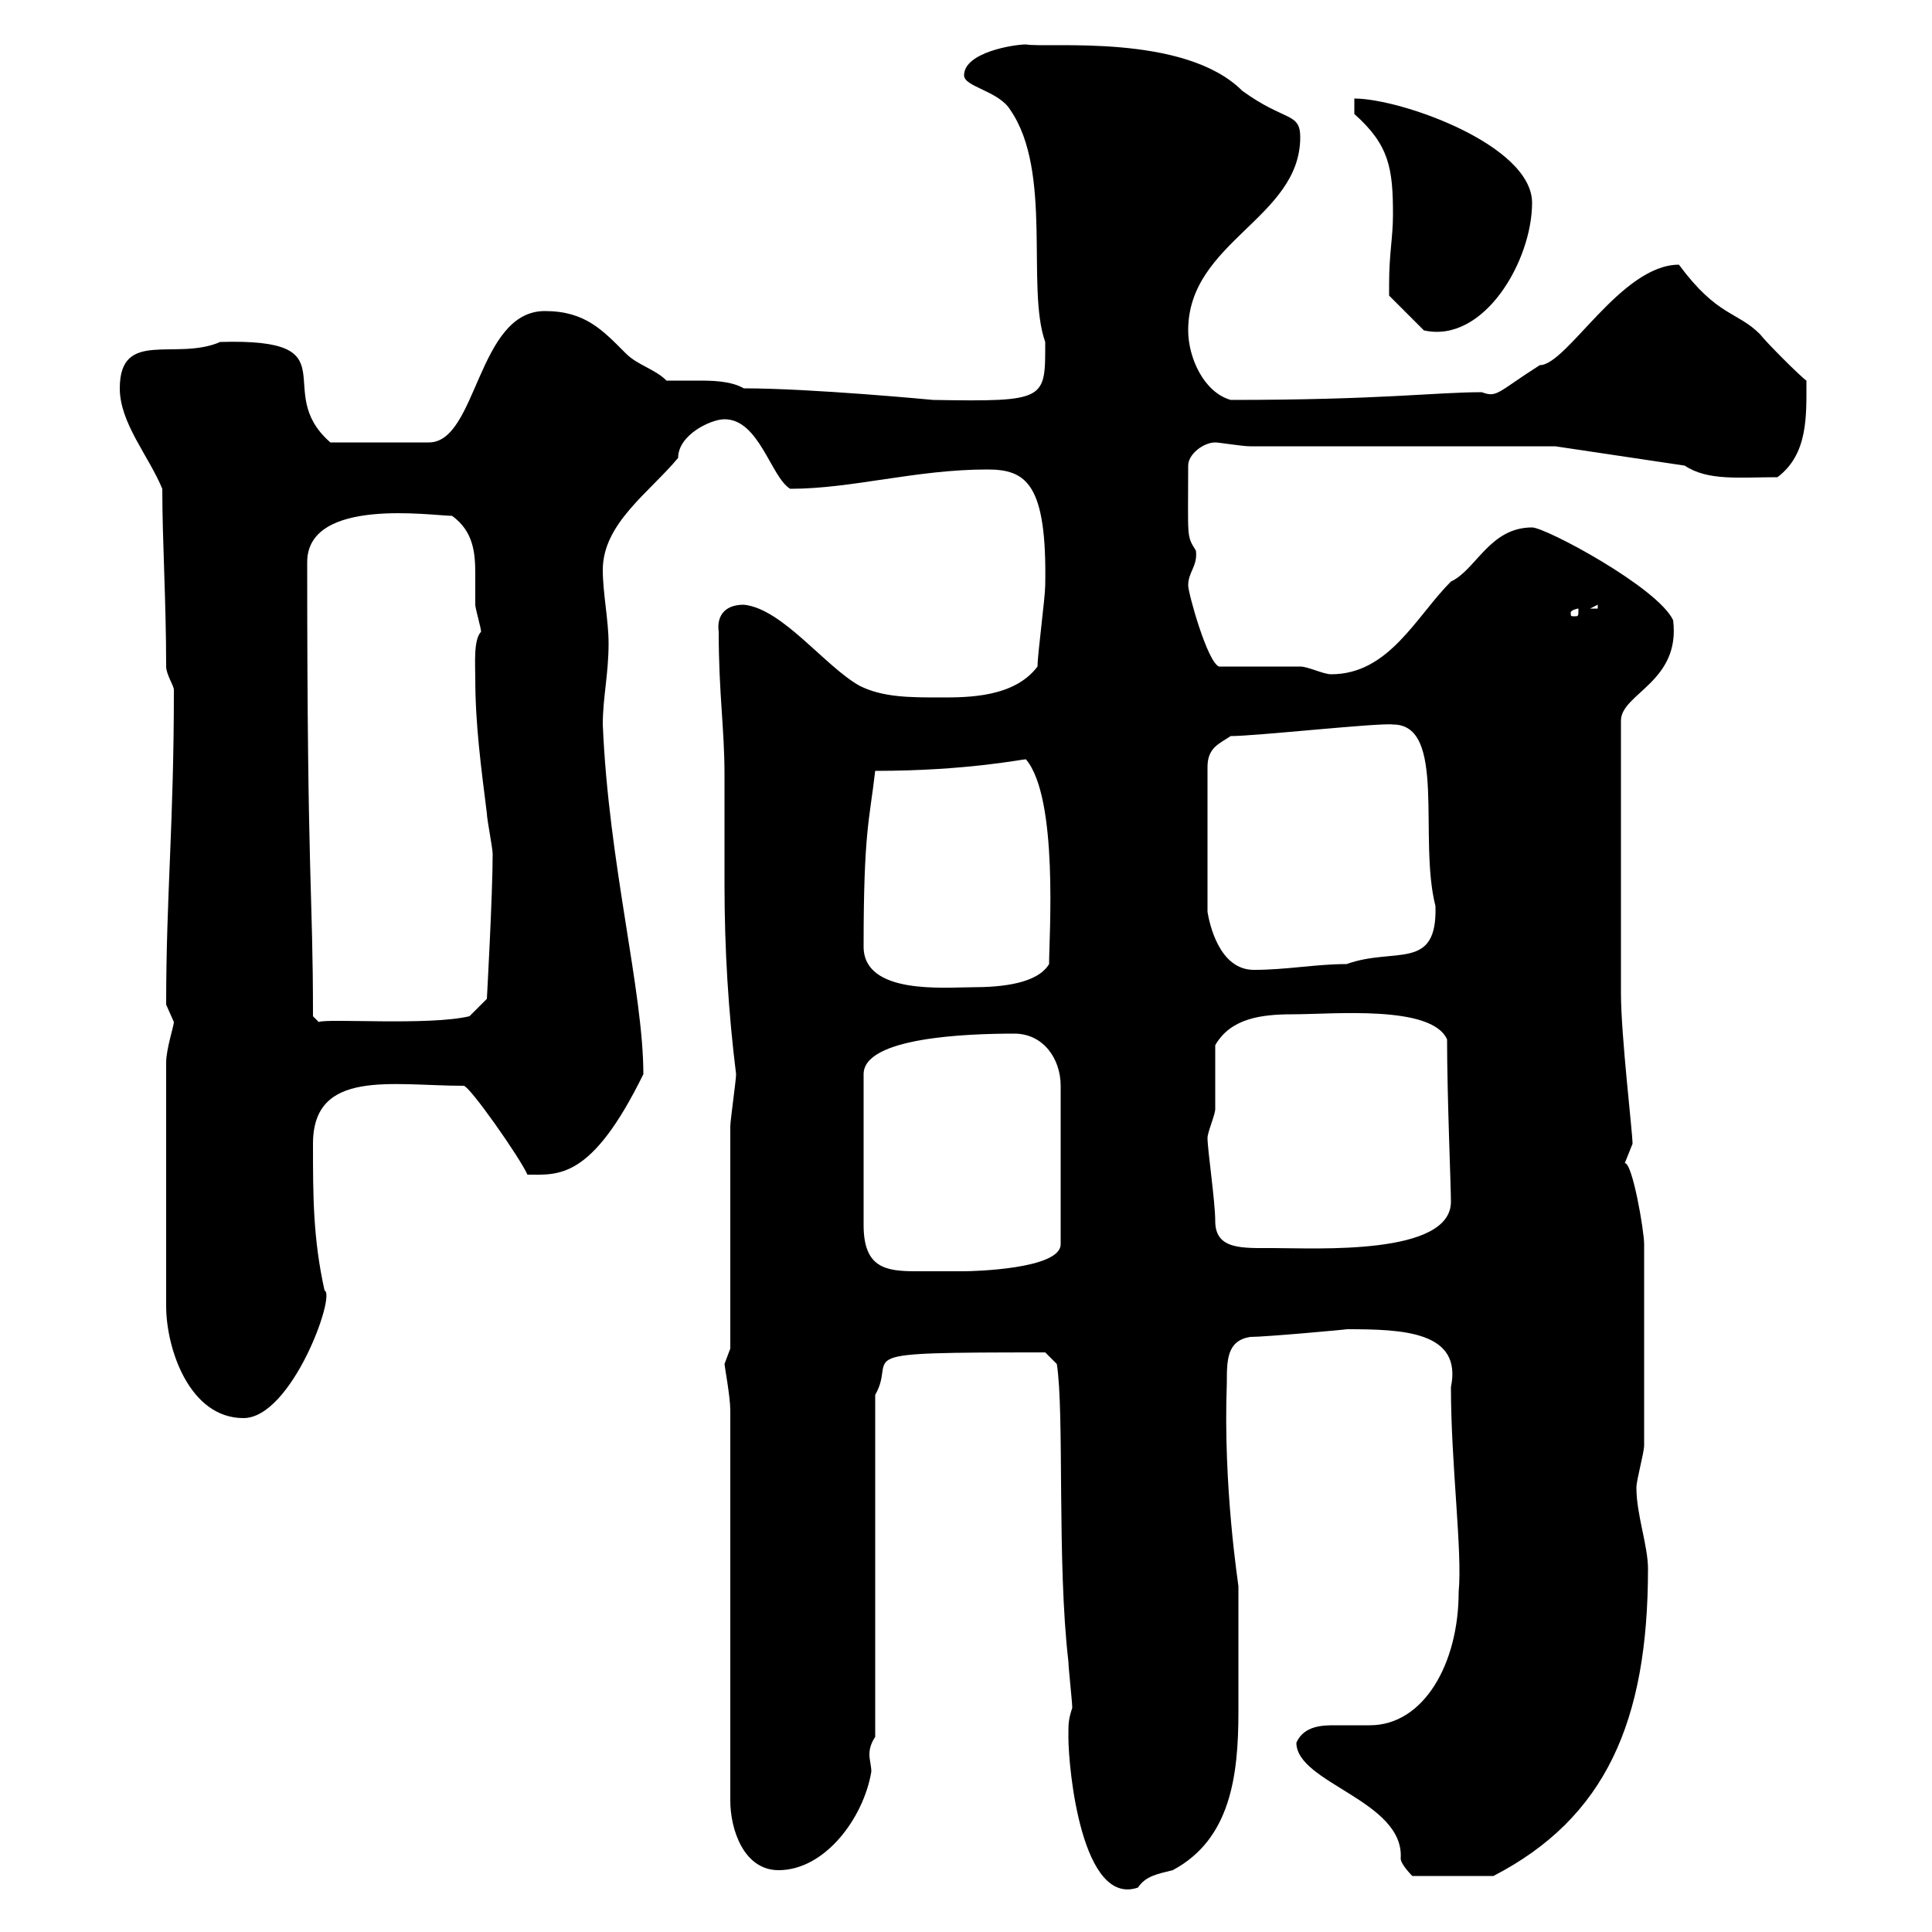 <svg xmlns="http://www.w3.org/2000/svg" xmlns:xlink="http://www.w3.org/1999/xlink" width="300" height="300"><path d="M165.90 269.70C165.90 274.80 168 296.10 176.70 293.10C177.90 291.30 179.70 291 182.10 290.40C191.10 285.60 192.30 275.70 192.30 265.80C192.30 260.10 192.30 255 192.30 246.30C192.30 246 189.90 231 190.50 214.80C190.50 211.20 190.50 208.20 194.10 207.60C196.50 207.60 209.70 206.40 209.10 206.40C217.80 206.40 227.10 206.70 225.30 215.40C225.30 227.40 227.10 240.90 226.50 247.20C226.50 258.30 221.10 267.90 212.70 267.90C210.30 267.90 208.80 267.90 207.30 267.90C205.50 267.90 202.50 267.90 201.30 270.60C201.30 276.90 218.10 279.60 217.50 288.60C217.50 289.50 219.30 291.30 219.30 291.30L231.90 291.30C249.30 282.30 255.90 267.30 255.90 243.60C255.90 240 254.10 235.20 254.10 231C254.10 229.80 255.30 225.60 255.30 224.40L255.30 193.20C255.30 191.10 253.50 180.60 252.30 180.60C252.30 180.60 253.50 177.60 253.50 177.60C253.50 175.80 251.70 160.80 251.70 154.20L251.70 111.90C251.70 107.70 261 105.90 259.80 96.30C257.40 91.20 240 81.90 237.90 81.90C231.30 81.90 229.20 88.50 225.30 90.30C219.90 95.70 215.70 104.70 206.70 104.70C205.50 104.70 203.10 103.50 201.90 103.50C200.10 103.50 191.10 103.50 189.30 103.50C187.50 102.90 184.50 92.10 184.50 90.90C184.50 88.80 186 87.90 185.70 85.50C184.20 83.10 184.50 83.70 184.50 72.30C184.50 70.50 186.90 68.70 188.70 68.70C189.30 68.70 192.90 69.30 194.10 69.30L241.50 69.30L261.60 72.30C265.20 74.70 270 74.10 276 74.10C280.80 70.50 280.50 64.50 280.50 59.10C279.60 58.50 274.20 53.10 273.30 51.90C269.70 48.30 266.70 49.20 260.70 41.10C251.70 41.10 243.30 56.70 239.10 56.70C232.50 60.90 232.50 61.80 230.10 60.90C222.90 60.90 214.50 62.10 191.10 62.10C186.90 60.90 184.50 55.50 184.50 51.30C184.50 37.50 201.90 33.90 201.90 21.30C201.90 17.40 199.50 18.90 192.90 14.10C183.90 5.10 162.60 7.50 159.30 6.90C157.50 6.90 149.70 8.10 149.70 11.70C149.70 13.50 155.10 14.10 156.90 17.10C163.50 26.70 159.30 44.70 162.30 53.10C162.30 62.10 162.60 62.40 144.90 62.10C144.90 62.10 126 60.30 115.50 60.30C113.40 59.10 110.40 59.10 108.30 59.10C106.50 59.10 104.70 59.10 103.50 59.10C101.70 57.30 99 56.70 97.20 54.90C93.60 51.30 90.90 48.30 84.60 48.30C74.10 48.30 74.10 68.70 66.60 68.70C63.60 68.70 55.50 68.70 51.30 68.70C42 60.60 54.90 52.50 34.20 53.10C27.30 56.10 18.60 51 18.60 60.30C18.60 65.70 23.10 70.80 25.20 75.90C25.20 84 25.80 93.30 25.80 103.50C25.80 104.70 27 106.50 27 107.10C27 128.10 25.80 138.90 25.80 156C25.80 156 27 158.70 27 158.70C27 159.30 25.80 162.90 25.80 165L25.80 202.80C25.80 209.40 29.40 220.20 37.80 220.20C45.30 220.20 52.20 201 50.40 200.40C48.60 192.30 48.60 185.70 48.60 177.60C48.60 165.90 60.90 168.60 72 168.60C72.90 168.60 80.70 179.70 81.90 182.40C86.70 182.40 91.80 183.30 99.90 166.80C99.90 153.90 94.50 134.10 93.60 112.50C93.60 108.30 94.50 104.70 94.50 99.90C94.50 96.30 93.60 92.10 93.60 88.50C93.60 81.30 100.80 76.50 105.30 71.10C105.30 67.50 110.40 65.10 112.50 65.10C117.90 65.10 119.70 74.10 122.70 75.90C132.30 75.90 142.20 72.90 153.30 72.90C159.30 72.90 162.60 75 162.30 90.90C162.30 92.70 161.10 101.70 161.10 103.50C157.50 108.30 150.30 108.30 146.10 108.30C141.30 108.30 137.10 108.30 133.50 106.50C128.10 103.50 121.50 94.50 115.50 93.90C112.20 93.90 111.30 96 111.60 98.10C111.60 107.70 112.50 113.10 112.50 120.30C112.50 126.30 112.50 132 112.50 137.40C112.50 147.30 113.10 157.20 114.30 166.80C114.30 167.70 113.40 174 113.40 174.90C113.40 180.60 113.40 204 113.40 209.40C113.40 209.40 112.50 211.80 112.50 211.80C112.50 212.10 113.40 216.90 113.40 219L113.40 279.60C113.40 284.10 115.50 290.40 120.90 290.40C128.10 290.40 134.10 282.30 135.30 275.10C135.30 274.20 135 273.30 135 272.40C135 271.50 135.30 270.60 135.90 269.70L135.90 216.60C139.50 210.30 130.20 210 162.30 210L164.10 211.80C165.30 219.30 164.10 242.70 165.90 258C165.90 258.90 166.50 264.30 166.50 265.20C165.90 267 165.90 267.60 165.90 269.70ZM157.50 160.50C162 160.50 164.70 164.40 164.70 168.60L164.70 193.20C164.70 197.10 150.90 197.40 149.70 197.40C147.60 197.40 144.30 197.40 142.20 197.40C137.40 197.40 134.10 196.80 134.10 190.20L134.10 166.80C134.10 161.10 150 160.50 157.50 160.50ZM187.50 176.70C187.50 175.80 188.70 173.10 188.70 172.20C188.70 170.40 188.70 164.10 188.70 162.30C191.10 158.10 195.90 157.50 200.70 157.50C207 157.50 222.30 156 224.70 161.40C224.70 170.10 225.30 184.20 225.30 186.60C225.30 195 204.30 193.80 197.70 193.80C192.90 193.80 188.70 194.10 188.70 189.60C188.70 186.60 187.50 178.50 187.50 176.70ZM48.60 157.80C48.60 138 47.70 138 47.70 87.30C47.70 77.10 67.20 80.10 70.20 80.10C73.50 82.50 73.80 85.80 73.80 89.10C73.80 90.90 73.80 92.40 73.80 93.90C73.80 94.50 74.70 97.50 74.70 98.10C73.50 99.30 73.80 103.20 73.80 105.30C73.80 112.50 74.70 119.10 75.60 126.30C75.60 127.20 76.50 131.70 76.50 132.60C76.50 138.90 75.60 155.10 75.60 155.10L72.90 157.80C66.60 159.30 50.70 158.10 49.50 158.70ZM134.10 147C134.10 129 135 127.50 135.90 119.70C150 119.70 158.70 117.90 159.30 117.90C164.40 123.90 162.90 145.50 162.90 149.70C161.10 152.70 155.70 153.30 150.90 153.30C146.70 153.30 134.10 154.50 134.10 147ZM191.10 114.30C195 114.30 214.20 112.20 216.30 112.50C224.70 112.50 220.20 130.20 222.90 140.70C223.20 150.90 216.60 147 209.10 149.70C204.30 149.70 199.80 150.60 194.70 150.60C189.30 150.60 187.80 143.40 187.50 141.60L187.50 119.10C187.50 116.10 189.30 115.50 191.10 114.30ZM245.10 94.50C245.10 95.70 245.10 95.70 244.50 95.70C243.90 95.70 243.90 95.70 243.90 95.10C243.90 94.80 244.80 94.50 245.10 94.50C245.10 94.50 245.10 94.50 245.10 94.50ZM248.10 93.90L248.10 94.50L246.90 94.50ZM215.70 44.10C215.70 44.10 215.70 45.90 215.70 45.90L221.10 51.30C230.40 53.40 237.90 40.50 237.90 31.50C237.90 22.50 217.50 15.30 210.30 15.30L210.30 17.70C215.70 22.50 216.30 26.10 216.30 33.30C216.30 36.90 215.70 39.30 215.70 44.10Z"/></svg>